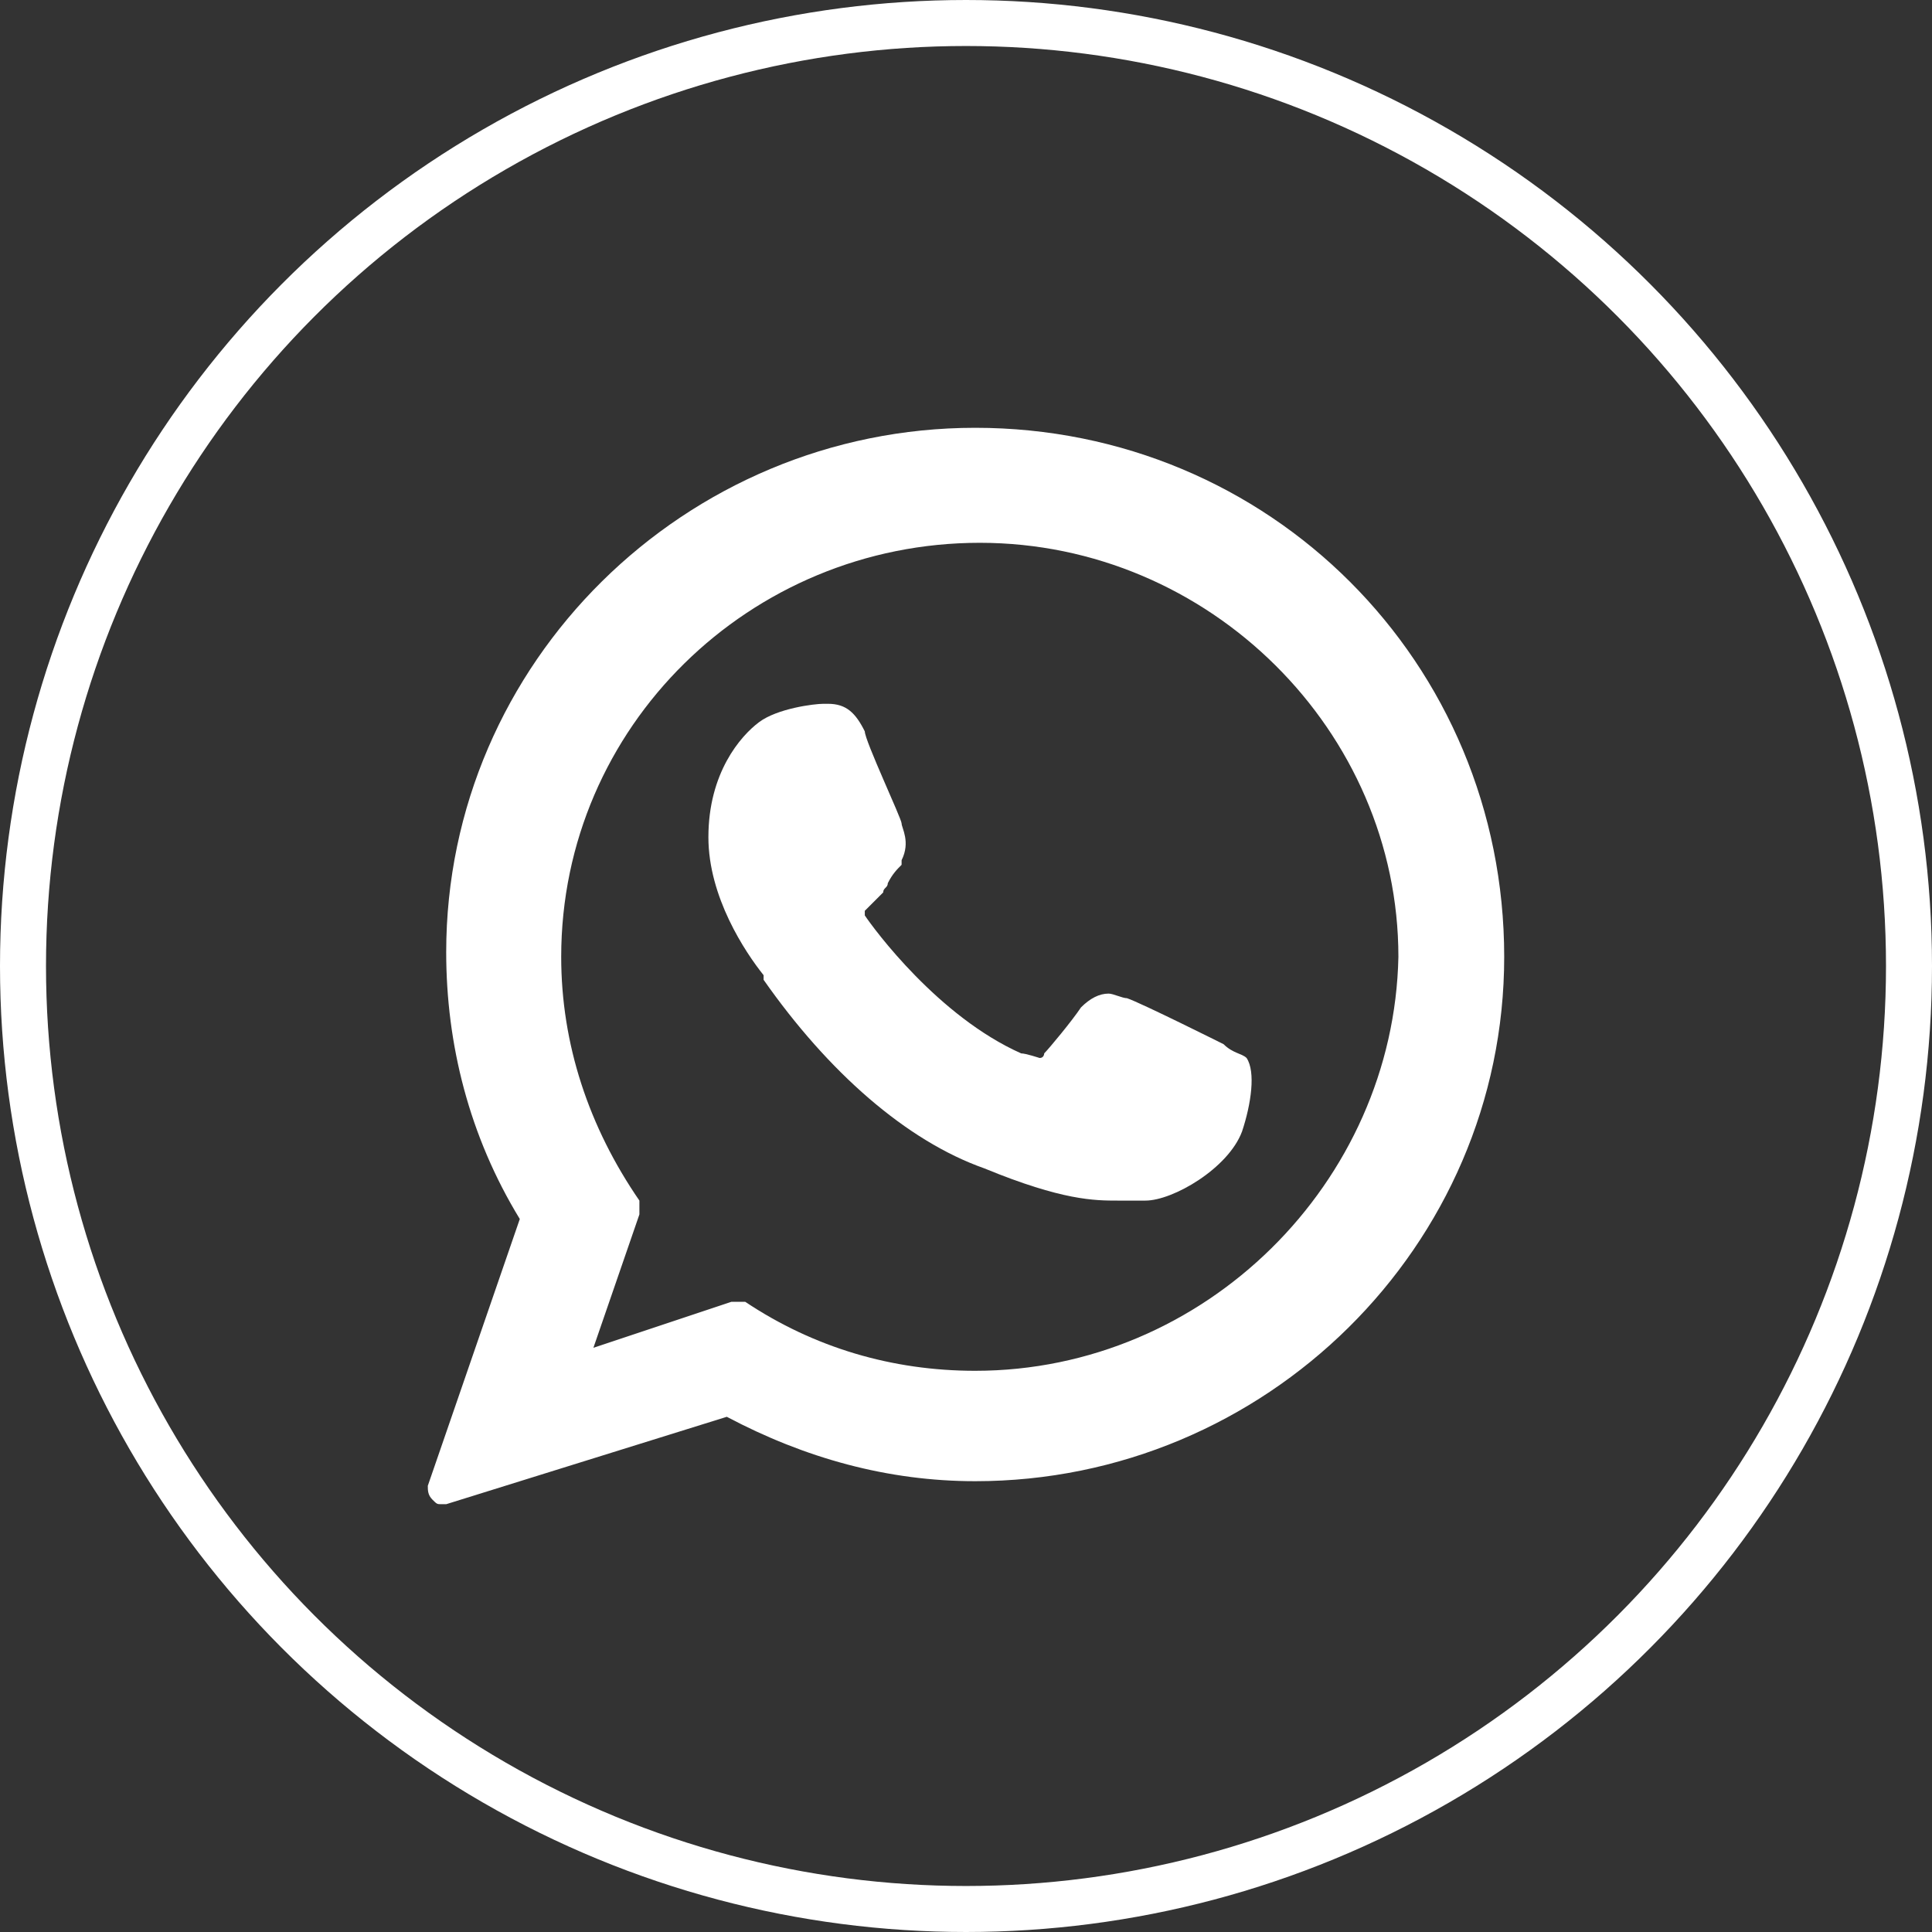 <?xml version="1.0" encoding="utf-8"?>
<!-- Generator: Adobe Illustrator 25.3.1, SVG Export Plug-In . SVG Version: 6.00 Build 0)  -->
<svg version="1.1" id="Layer_1" xmlns="http://www.w3.org/2000/svg" xmlns:xlink="http://www.w3.org/1999/xlink" x="0px" y="0px"
	 viewBox="0 0 42 42" style="enable-background:new 0 0 42 42;" xml:space="preserve">
<rect x="0" y="0" width="42" height="42" fill="#333333" stroke="none"/>
<style type="text/css">
	.st0{fill:none;}
	.st1{fill:none;stroke:#FFFFFF;}
	.st2{fill:#FFFFFF;}
</style>
<g id="Group_148" transform="translate(-523 -8715)">
	<g id="Ellipse_10" transform="translate(523 8715)">
		<circle class="st0" cx="21" cy="21" r="21"/>
		<circle class="st1" cx="21" cy="21" r="20.5"/>
	</g>
</g>
<g id="XMLID_468_">
	<path id="XMLID_469_" class="st2" d="M26.6,22.7c0,0-1.8-0.9-2.1-1c-0.1,0-0.3-0.1-0.4-0.1c-0.2,0-0.4,0.1-0.6,0.3
		c-0.2,0.3-0.7,0.9-0.8,1c0,0,0,0.1-0.1,0.1c0,0-0.3-0.1-0.4-0.1c-1.8-0.8-3.2-2.7-3.4-3c0,0,0-0.1,0-0.1c0,0,0.1-0.1,0.1-0.1
		c0.1-0.1,0.2-0.2,0.3-0.3c0-0.1,0.1-0.1,0.1-0.2c0.1-0.2,0.2-0.3,0.3-0.4l0-0.1c0.2-0.4,0-0.7,0-0.8c0-0.1-0.8-1.8-0.8-2
		c-0.2-0.4-0.4-0.6-0.8-0.6c0,0,0,0-0.1,0c-0.2,0-1,0.1-1.4,0.4c-0.4,0.3-1.1,1.1-1.1,2.5c0,1.3,0.8,2.5,1.2,3c0,0,0,0,0,0.1
		c1.4,2,3.1,3.5,4.8,4.1c1.7,0.7,2.4,0.7,2.9,0.7l0,0c0.2,0,0.3,0,0.5,0l0.1,0c0.6,0,1.8-0.7,2.1-1.5c0.2-0.6,0.3-1.3,0.1-1.6
		C27,22.9,26.8,22.9,26.6,22.7z"/>
	<path id="XMLID_470_" class="st2" d="M21.2,9.3c-6.3,0-11.5,5.1-11.5,11.4c0,2,0.5,4,1.6,5.8l-2,5.8c0,0.1,0,0.2,0.1,0.3
		c0.1,0.1,0.1,0.1,0.2,0.1c0,0,0.1,0,0.1,0l6.1-1.9c1.7,0.9,3.5,1.4,5.4,1.4c6.3,0,11.5-5.1,11.5-11.4C32.7,14.4,27.6,9.3,21.2,9.3z
		 M21.2,29.8c-1.8,0-3.5-0.5-5-1.5c0,0-0.1,0-0.2,0c0,0-0.1,0-0.1,0l-3,1l1-2.9c0-0.1,0-0.2,0-0.3c-1.1-1.6-1.7-3.4-1.7-5.3
		c0-5,4.1-9,9.1-9s9.1,4.1,9.1,9C30.3,25.7,26.2,29.8,21.2,29.8z"/>
</g>
</svg>
